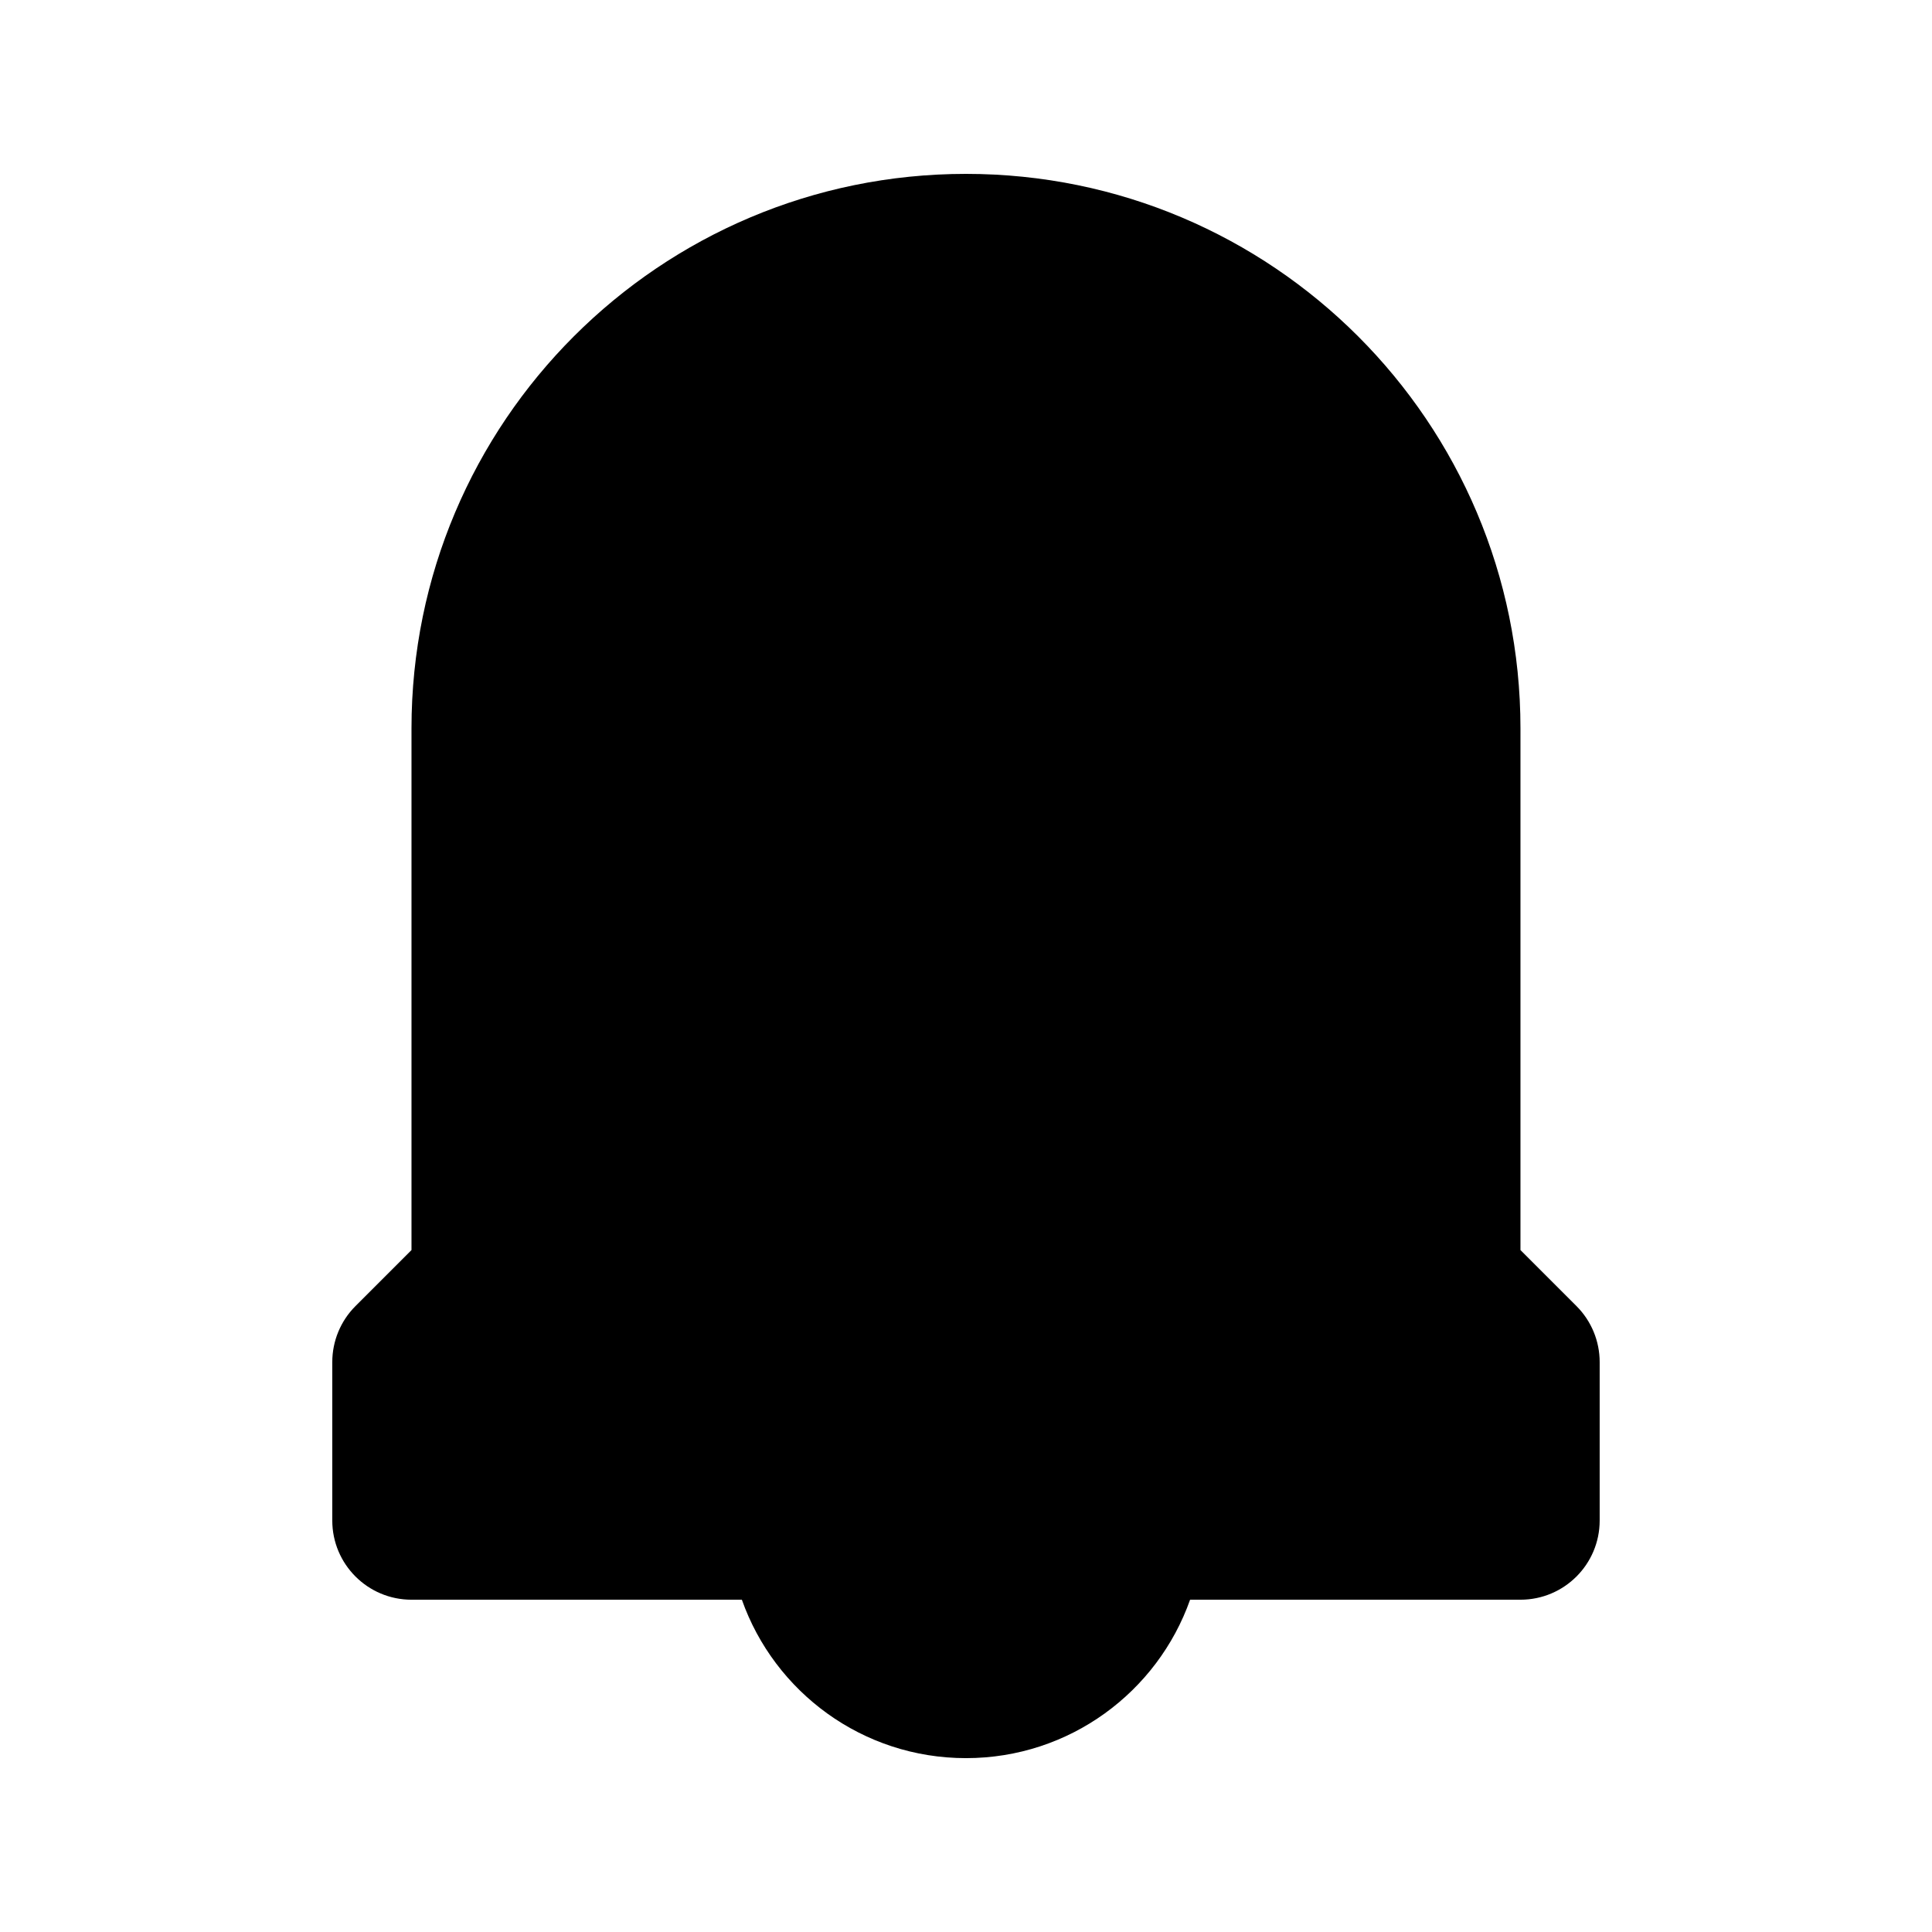 <?xml version="1.0" encoding="UTF-8"?>
<!-- Uploaded to: ICON Repo, www.svgrepo.com, Generator: ICON Repo Mixer Tools -->
<svg fill="#000000" width="800px" height="800px" version="1.1" viewBox="144 144 512 512" xmlns="http://www.w3.org/2000/svg">
 <path d="m400 190.08c-81.156 0-146.95 65.789-146.95 146.95v138.25l-14.844 14.844c-3.938 3.934-6.148 9.273-6.148 14.84v41.984c0 11.594 9.398 20.992 20.992 20.992h87.551c8.645 24.461 31.973 41.984 59.395 41.984 27.418 0 50.746-17.523 59.391-41.984h87.551c11.594 0 20.992-9.398 20.992-20.992v-41.984c0-5.566-2.211-10.906-6.148-14.84l-14.844-14.844v-138.25c0-81.156-65.789-146.95-146.94-146.95z" fill-rule="evenodd"/>
</svg>